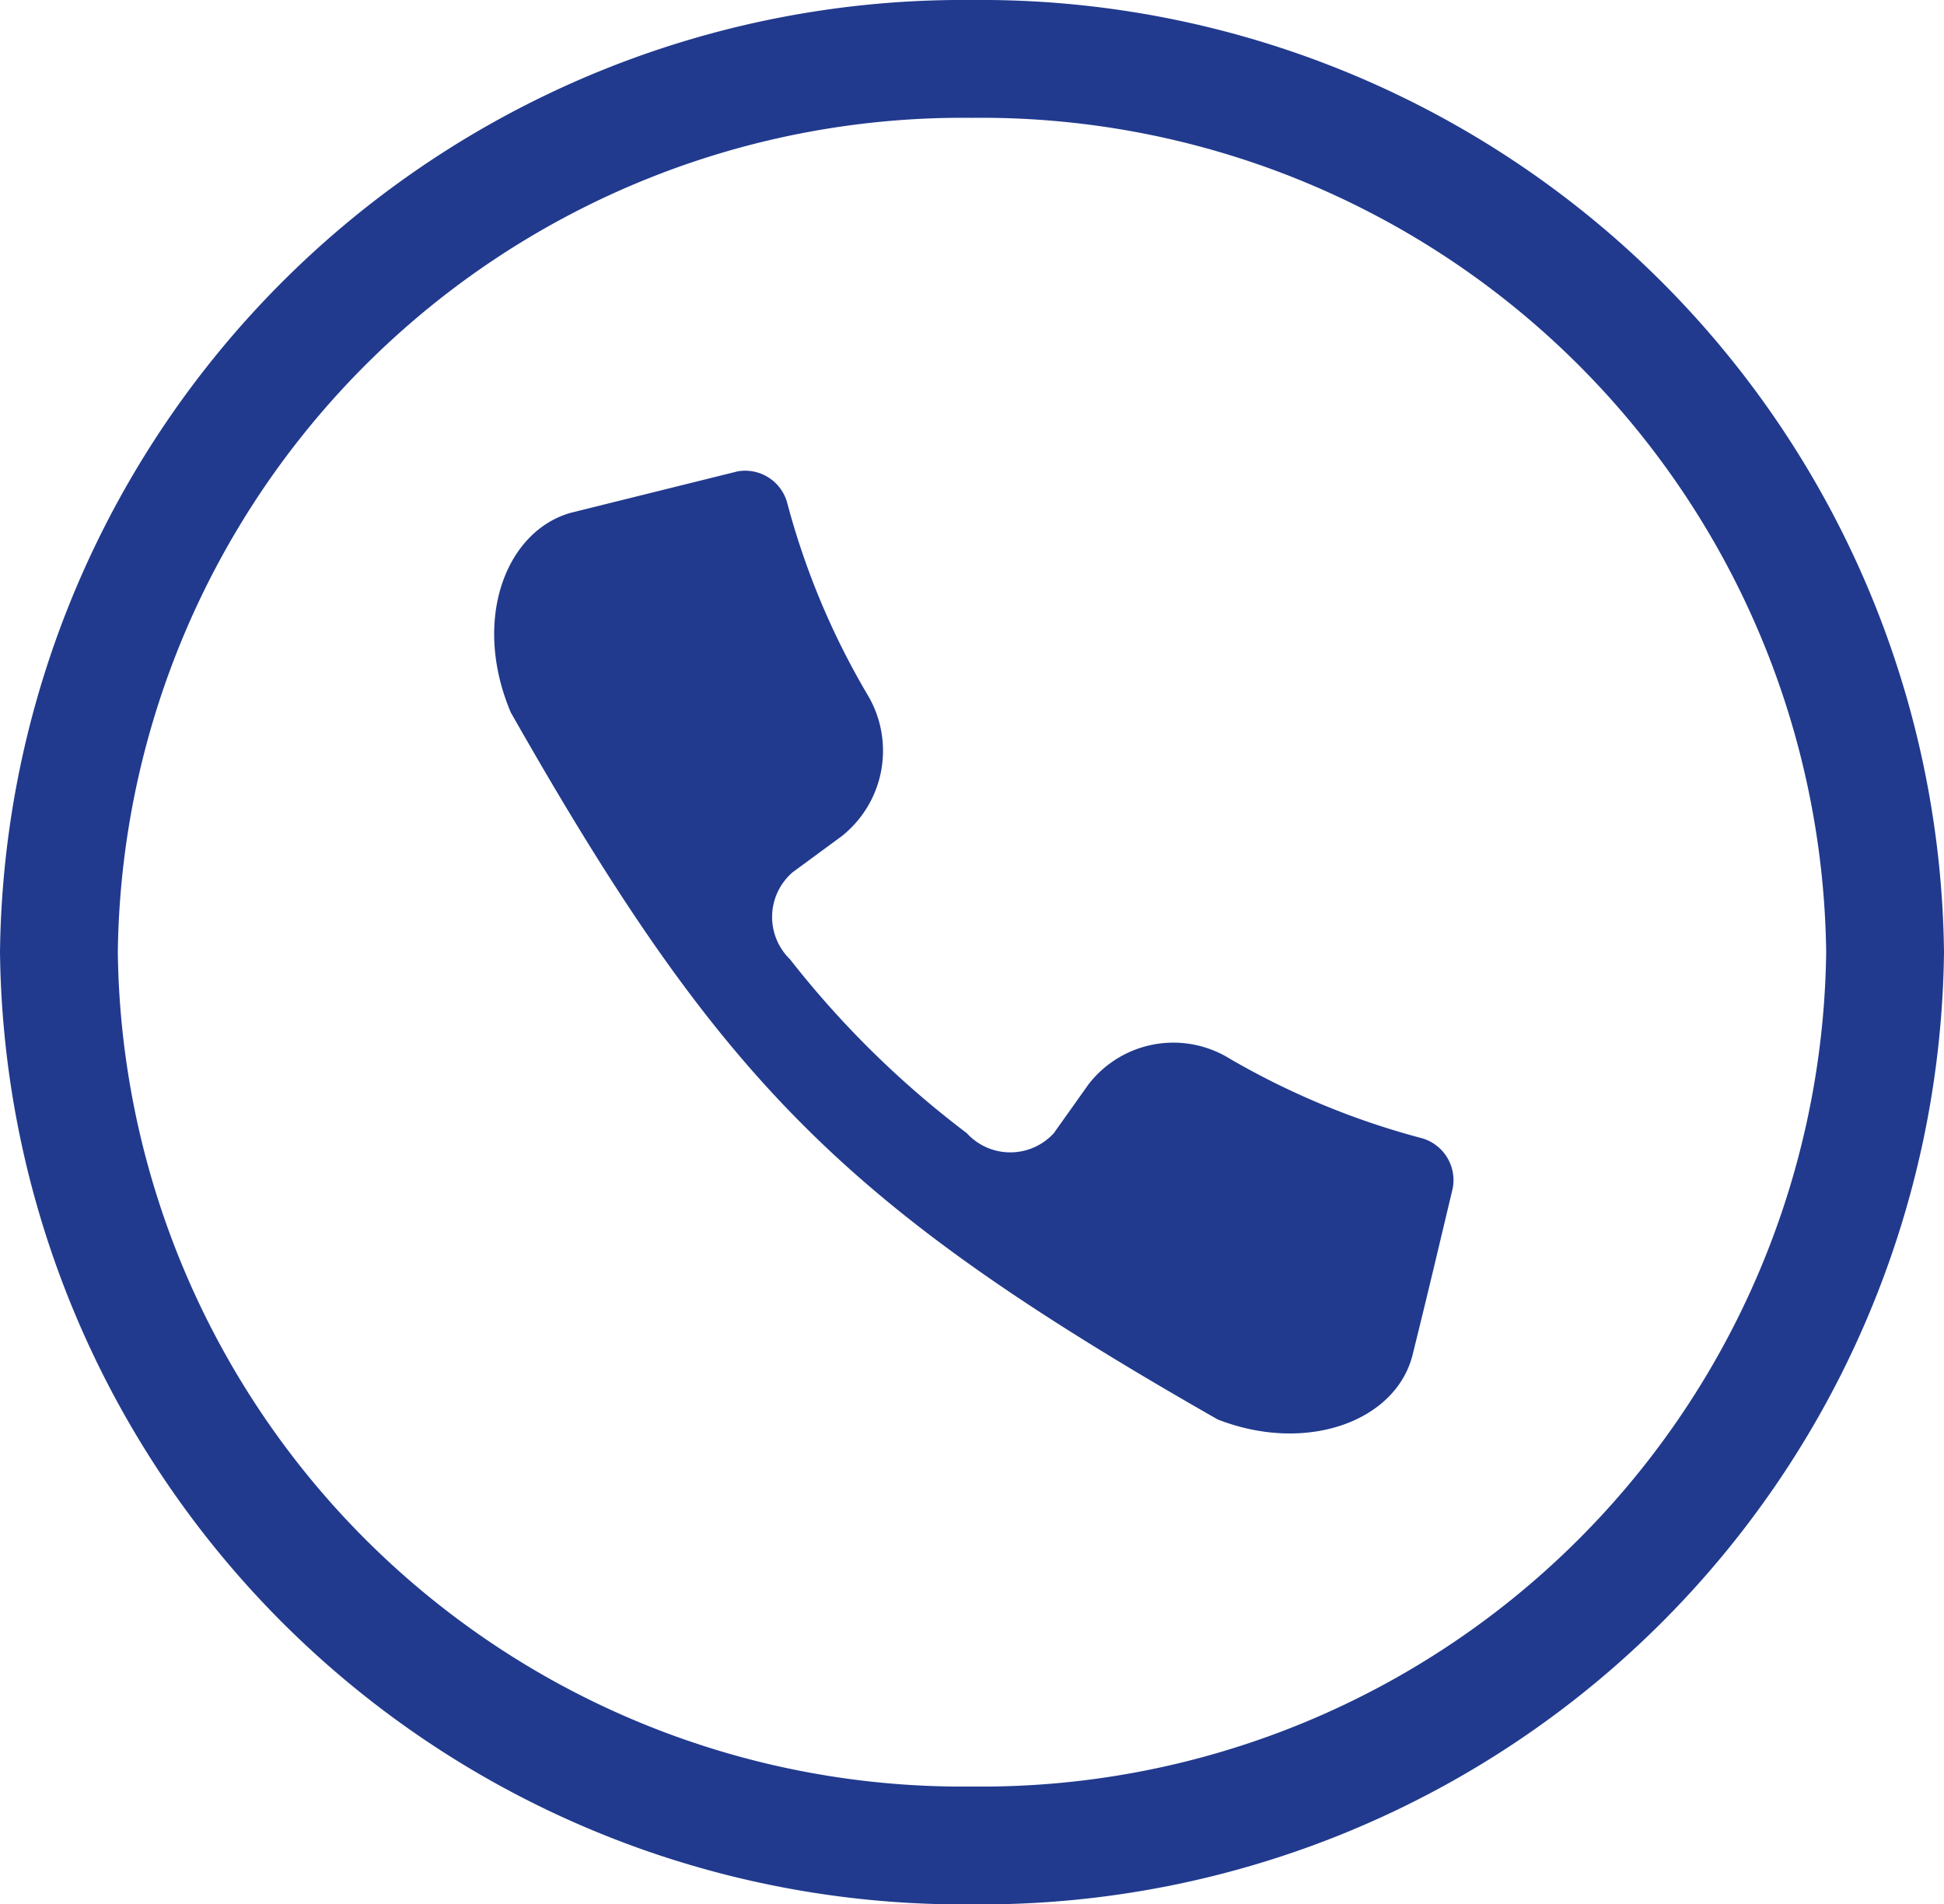 <svg id="Ebene_1" data-name="Ebene 1" xmlns="http://www.w3.org/2000/svg" width="33" height="32.32" viewBox="0 0 33 32.32"><defs><style>.cls-1{fill:#213a8e;}</style></defs><path class="cls-1" d="M16.5,32.32A16.35,16.35,0,0,1,0,16.16,16.35,16.35,0,0,1,16.5,0,16.35,16.35,0,0,1,33,16.16,16.35,16.35,0,0,1,16.5,32.32ZM16.5,2A14.34,14.34,0,0,0,2,16.16,14.34,14.34,0,0,0,16.5,30.32,14.34,14.34,0,0,0,31,16.16,14.34,14.34,0,0,0,16.5,2Z"/><path class="cls-1" d="M13.46,14.8a1,1,0,0,0-.05,1.48,16.21,16.21,0,0,0,3,2.95,1,1,0,0,0,1.48,0l.59-.83a1.82,1.82,0,0,1,2.4-.43,13.18,13.18,0,0,0,3.23,1.34.74.74,0,0,1,.55.86c-.27,1.13-.4,1.69-.68,2.82s-1.8,1.69-3.31,1.1c-6.34-3.62-8.42-5.7-12-12C8,10.5,8.6,9,9.7,8.7L12.52,8a.74.74,0,0,1,.85.56,12.91,12.91,0,0,0,1.35,3.22,1.85,1.85,0,0,1-.43,2.41Z"/></svg>